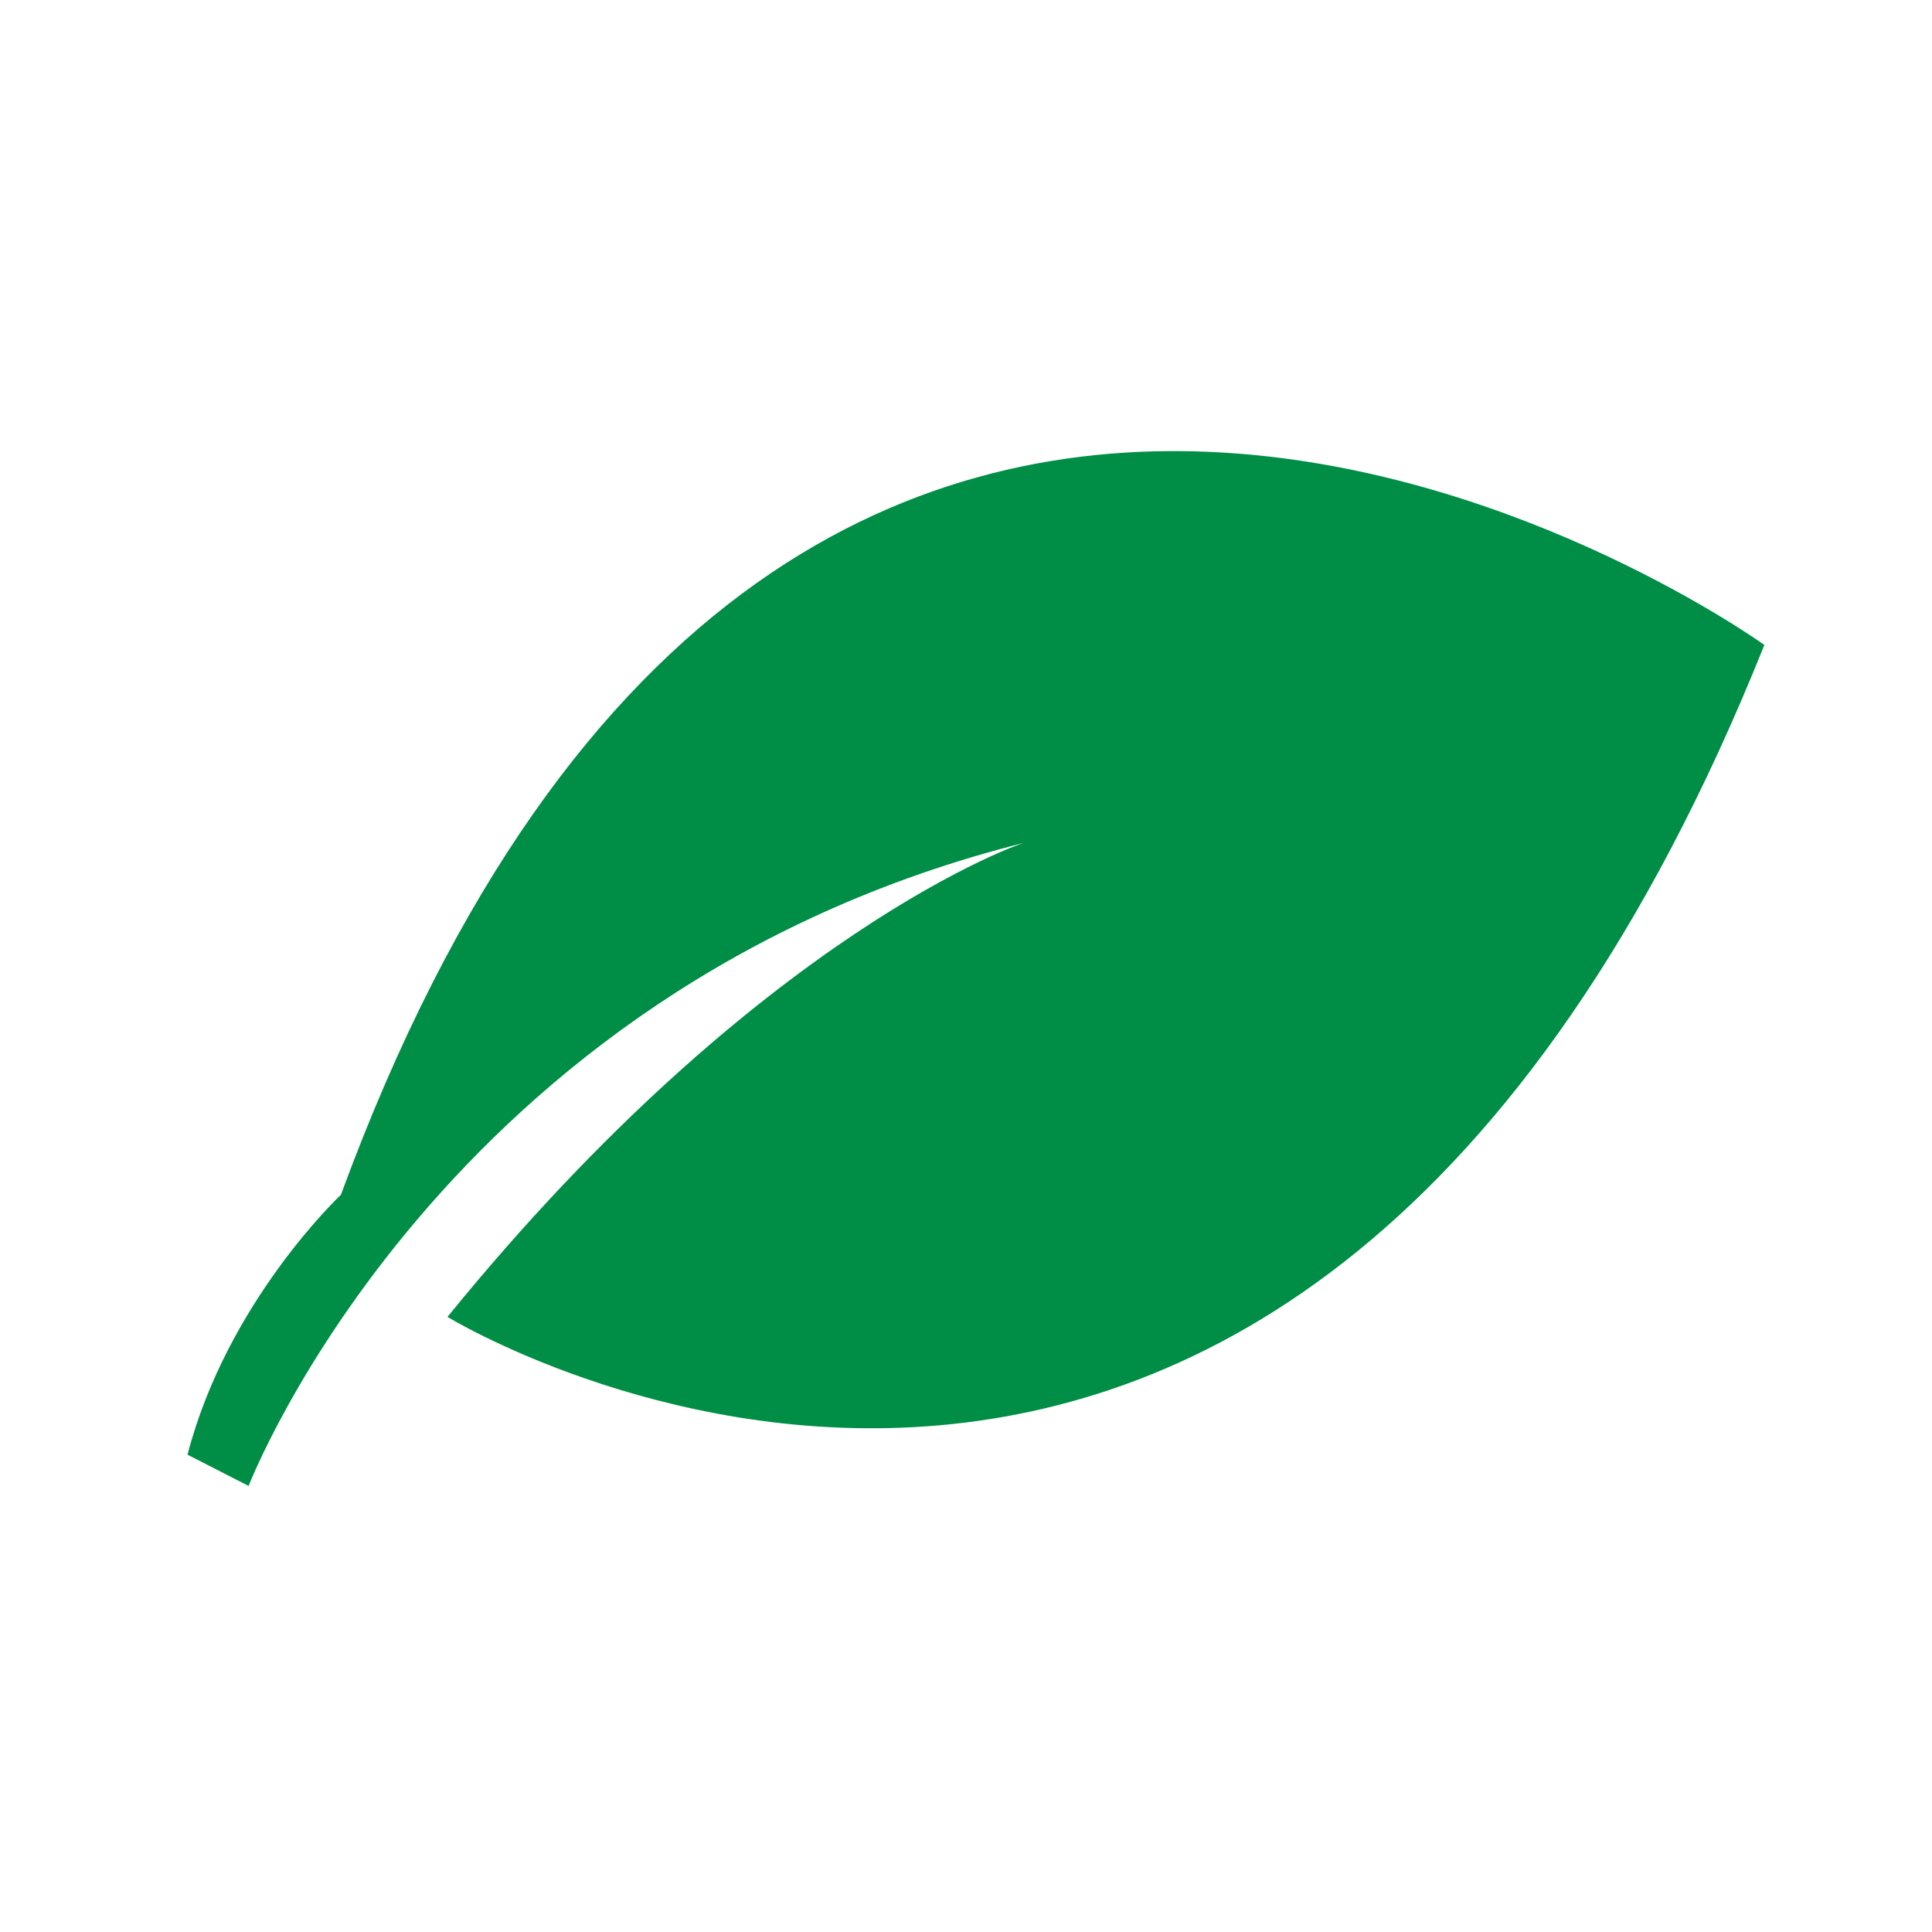<?xml version="1.0" encoding="utf-8"?>
<!-- Generator: Adobe Illustrator 19.0.0, SVG Export Plug-In . SVG Version: 6.00 Build 0)  -->
<svg version="1.1" id="Layer_1" xmlns="http://www.w3.org/2000/svg" xmlns:xlink="http://www.w3.org/1999/xlink" x="0px" y="0px"
	 viewBox="0 0 136 136" style="enable-background:new 0 0 136 136;" xml:space="preserve">
<style type="text/css">
	.st0{fill:#008E46;}
</style>
<path class="st0" d="M31.5,92.7c0,0,59.2,36.3,92.7-47.3c0,0-68-49-100.2,38.7c0,0-8,7.5-10.8,18.3l4.3,2.2c0,0,13.5-35,54.7-45.3
	C72.2,59.2,53.6,65.5,31.5,92.7z"/>
</svg>
